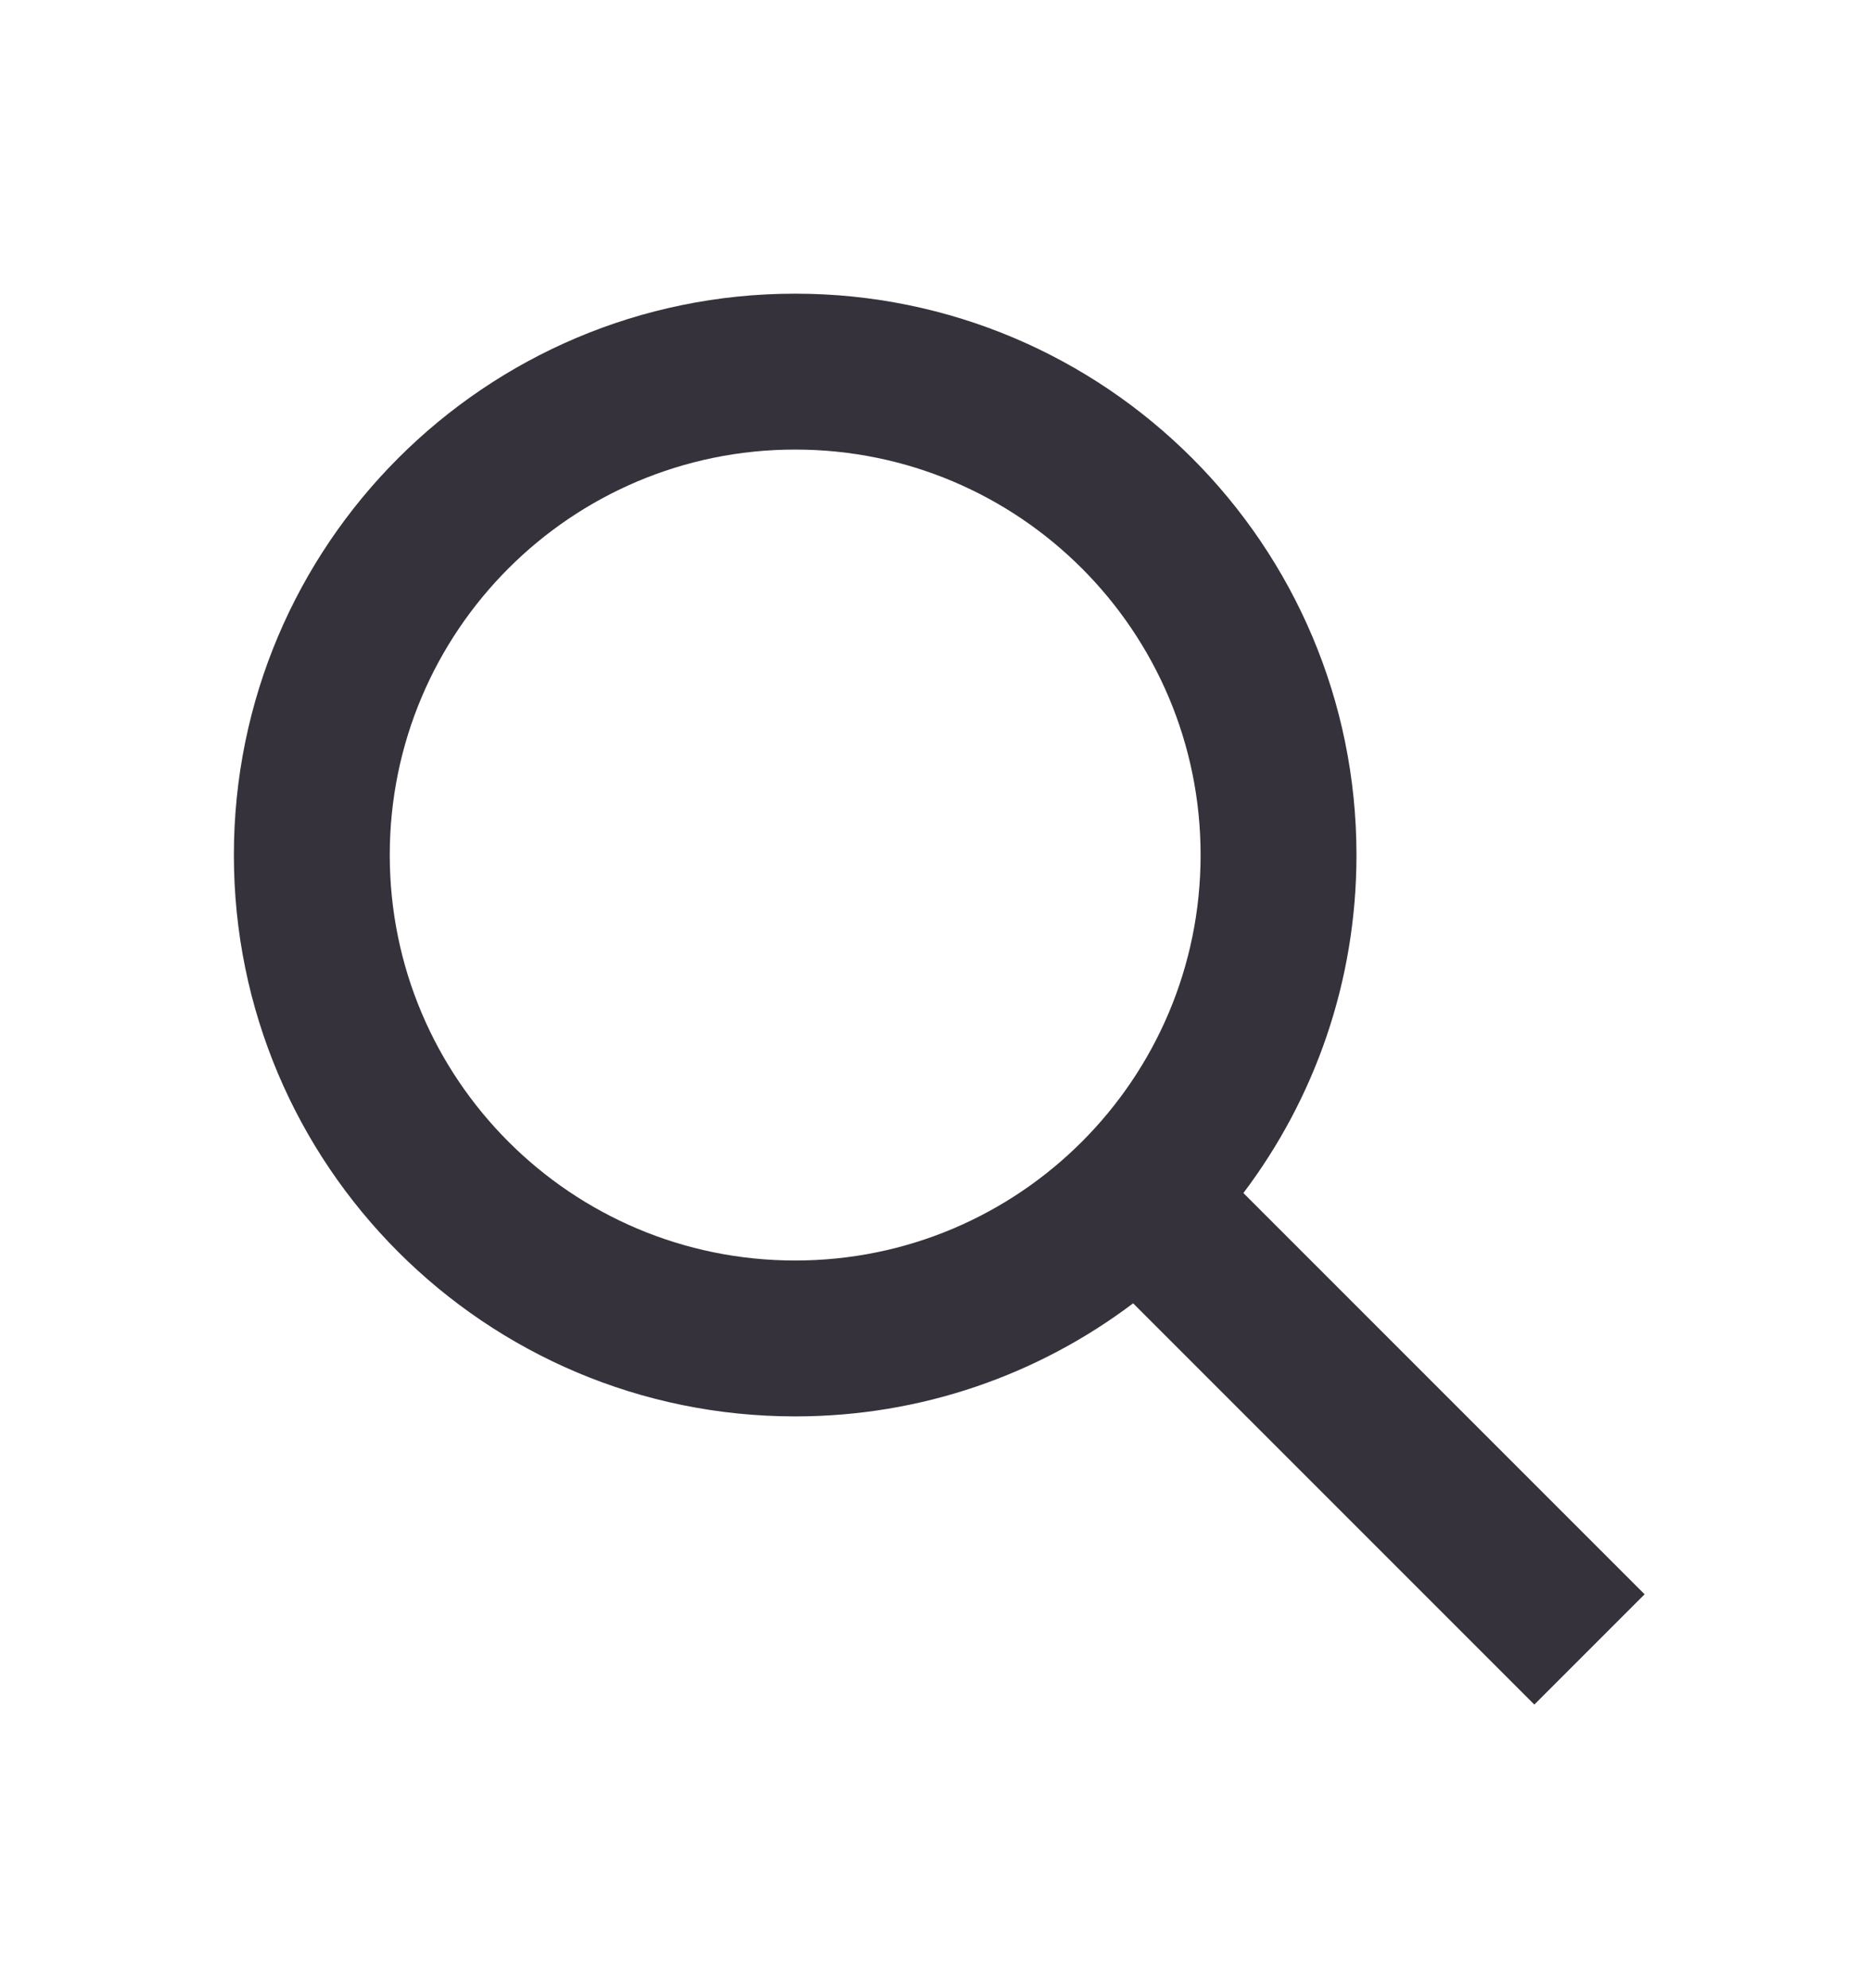 <?xml version="1.0" encoding="UTF-8"?>
<svg width="16px" height="17px" viewBox="0 0 16 17" version="1.1" xmlns="http://www.w3.org/2000/svg" xmlns:xlink="http://www.w3.org/1999/xlink">
    <title>658FA819-5773-40F7-B29E-9BC274E83D83@2x</title>
    <g id="Mobile" stroke="none" stroke-width="1" fill="none" fill-rule="evenodd">
        <g id="Mobile-|-Locations" transform="translate(-207, -964)">
            <rect fill="#FFFFFF" x="0" y="0" width="390" height="3809"></rect>
            <g id="Office" transform="translate(16, 694)">
                <g id="Buttons" transform="translate(0, 259)">
                    <rect id="bg-white" stroke="#DFDFDF" fill="#FFFFFF" x="179" y="0" width="179" height="40"></rect>
                    <g id="Nearby" transform="translate(191, 9.512)" fill="#36323B">
                        <g id="icon-search-16px" transform="translate(0, 2.195)">
                            <path d="M6.8,1.804 C9.451,1.804 11.6,3.953 11.6,6.604 C11.6,7.689 11.24,8.69 10.633,9.494 L14.064,12.925 L13.121,13.868 L9.69,10.437 C8.886,11.044 7.885,11.404 6.8,11.404 C4.149,11.404 2,9.255 2,6.604 C2,3.953 4.149,1.804 6.8,1.804 Z M6.8,3.137 C4.885,3.137 3.333,4.69 3.333,6.604 C3.333,8.519 4.885,10.071 6.8,10.071 C8.715,10.071 10.267,8.519 10.267,6.604 C10.267,4.69 8.715,3.137 6.8,3.137 Z" id="Icon"></path>
                        </g>
                    </g>
                </g>
                <rect id="bg-white" stroke="#DFDFDF" x="0" y="0" width="358" height="554"></rect>
            </g>
        </g>
    </g>
</svg>